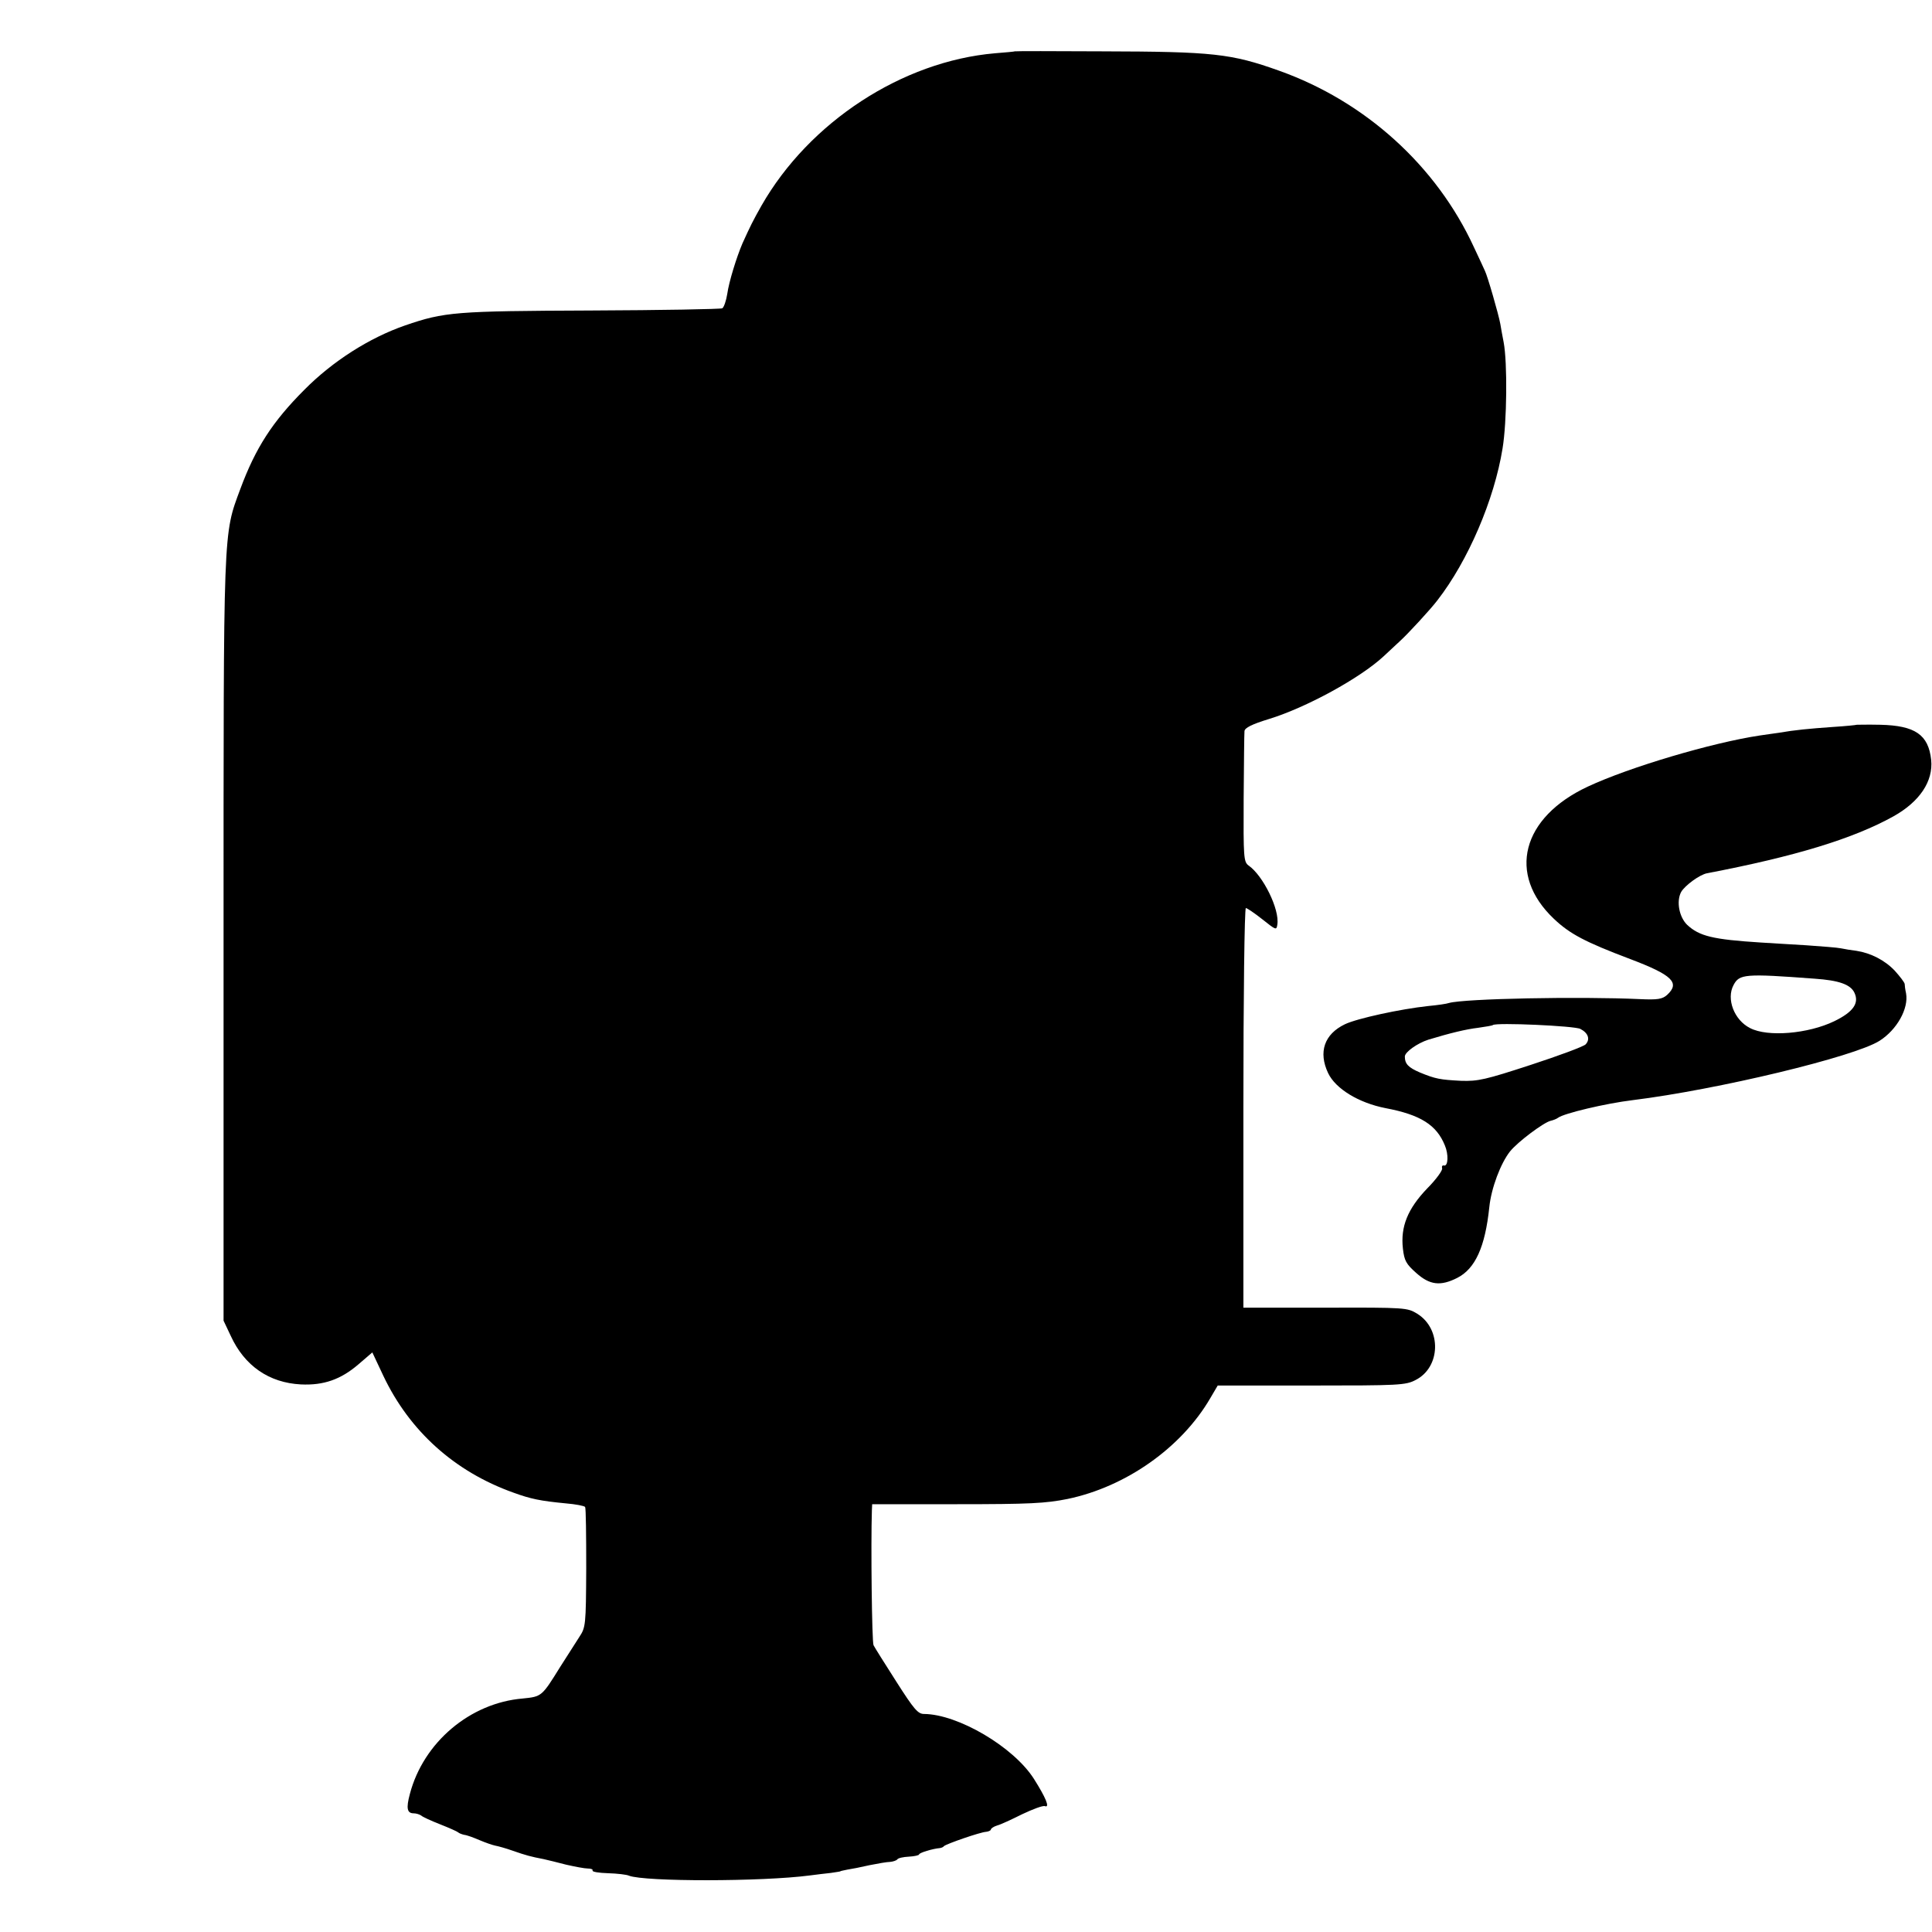 <?xml version="1.0" standalone="no"?>
<!DOCTYPE svg PUBLIC "-//W3C//DTD SVG 20010904//EN"
 "http://www.w3.org/TR/2001/REC-SVG-20010904/DTD/svg10.dtd">
<svg version="1.0" xmlns="http://www.w3.org/2000/svg"
 width="700pt" height="700pt" viewBox="0 0 700 700"
 preserveAspectRatio="xMidYMid meet">
<g transform="translate(0,700) scale(0.1,-0.1)"
fill="#000000" stroke="none">
<path d="M3677 6814 c-1 -1 -33 -4 -72 -7 -336 -29 -673 -249 -846 -552 -31
-55 -40 -73 -69 -137 -21 -49 -49 -139 -55 -183 -4 -25 -12 -48 -18 -52 -5 -3
-220 -7 -476 -8 -493 -2 -530 -5 -673 -54 -130 -45 -263 -130 -365 -233 -116
-116 -177 -211 -232 -359 -63 -170 -61 -124 -61 -1638 l0 -1376 26 -55 c50
-109 139 -170 254 -176 83 -4 145 18 209 73 l50 43 40 -85 c95 -200 258 -347
471 -423 63 -23 97 -30 190 -39 36 -3 67 -9 70 -13 3 -5 4 -104 4 -222 -1
-207 -2 -214 -25 -249 -13 -20 -44 -69 -69 -108 -67 -108 -67 -108 -136 -115
-191 -16 -360 -159 -409 -346 -14 -52 -10 -70 14 -70 9 0 21 -4 27 -8 5 -5 36
-19 69 -32 33 -13 62 -26 65 -29 3 -3 13 -7 22 -9 10 -1 34 -10 55 -19 21 -9
47 -18 57 -20 11 -2 40 -10 65 -19 46 -16 64 -21 111 -30 14 -3 50 -12 81 -20
31 -7 67 -14 79 -14 11 0 19 -3 17 -7 -3 -5 23 -9 56 -10 33 -1 68 -5 76 -9
57 -22 481 -22 656 1 22 3 56 7 75 9 19 3 35 5 35 6 0 1 11 3 25 6 14 2 50 9
80 16 30 6 64 12 75 12 11 1 23 5 26 9 3 5 22 9 42 10 20 1 37 5 37 8 0 6 50
21 75 23 6 1 12 3 15 7 8 8 132 51 153 52 9 1 17 5 17 8 0 4 10 11 23 15 12 3
53 22 91 41 38 18 75 32 82 29 19 -7 3 31 -40 99 -74 116 -275 234 -398 235
-22 0 -36 16 -101 118 -41 64 -78 123 -82 131 -6 11 -10 365 -6 489 l1 22 308
0 c263 0 320 3 400 19 211 44 412 185 517 365 l27 46 339 0 c317 0 342 1 378
20 91 46 95 185 6 240 -36 22 -41 23 -333 22 l-297 0 0 724 c0 398 4 724 9
724 4 0 31 -18 60 -41 49 -39 51 -40 54 -19 9 55 -52 178 -104 214 -18 13 -19
29 -18 242 1 126 2 236 3 245 1 12 27 25 89 44 134 41 330 148 415 227 14 13
40 37 58 54 29 26 112 116 137 149 111 143 206 364 236 550 16 96 18 311 4
385 -5 25 -10 54 -12 66 -6 34 -47 176 -56 193 -4 9 -22 48 -40 86 -136 295
-394 528 -706 639 -174 62 -238 69 -642 70 -172 1 -314 1 -315 0z"/>
<path d="M6727 4374 c-1 -1 -40 -5 -87 -8 -85 -6 -138 -11 -195 -21 -16 -2
-48 -7 -70 -10 -172 -26 -470 -114 -622 -185 -240 -112 -293 -318 -123 -479
58 -55 113 -84 277 -146 153 -58 181 -86 133 -130 -17 -15 -34 -18 -98 -15
-218 10 -635 2 -692 -14 -8 -3 -42 -8 -75 -11 -102 -11 -258 -45 -302 -66 -75
-36 -97 -101 -61 -177 27 -57 111 -108 208 -127 127 -24 185 -61 215 -135 14
-33 12 -76 -3 -73 -6 2 -9 -3 -7 -10 3 -6 -21 -40 -54 -73 -71 -74 -97 -139
-88 -218 5 -44 12 -56 48 -88 49 -44 88 -49 149 -18 65 33 101 112 116 256 7
69 41 159 75 202 28 35 122 105 147 111 9 2 22 7 27 11 21 16 172 52 271 64
307 38 803 157 894 215 63 40 106 117 96 172 -3 13 -5 29 -5 34 -1 6 -17 27
-36 48 -36 38 -87 64 -139 72 -17 2 -42 6 -56 9 -14 3 -70 7 -125 11 -55 3
-129 8 -165 10 -174 11 -223 23 -267 64 -29 28 -40 85 -22 119 13 23 67 63 94
68 319 61 529 125 675 206 95 53 145 127 137 205 -10 91 -58 124 -184 127 -46
1 -85 0 -86 0z m-152 -920 c88 -6 130 -21 144 -51 18 -38 -5 -70 -73 -103 -95
-46 -242 -58 -305 -25 -58 29 -87 106 -60 156 21 40 41 42 294 23z m-849 -182
c29 -15 36 -38 19 -56 -8 -8 -97 -41 -198 -74 -165 -54 -192 -60 -253 -58 -77
4 -93 7 -149 30 -42 18 -55 31 -55 58 0 16 45 48 85 61 79 24 137 38 180 43
28 4 52 8 54 10 11 10 298 -3 317 -14z"/>
</g>
</svg>
